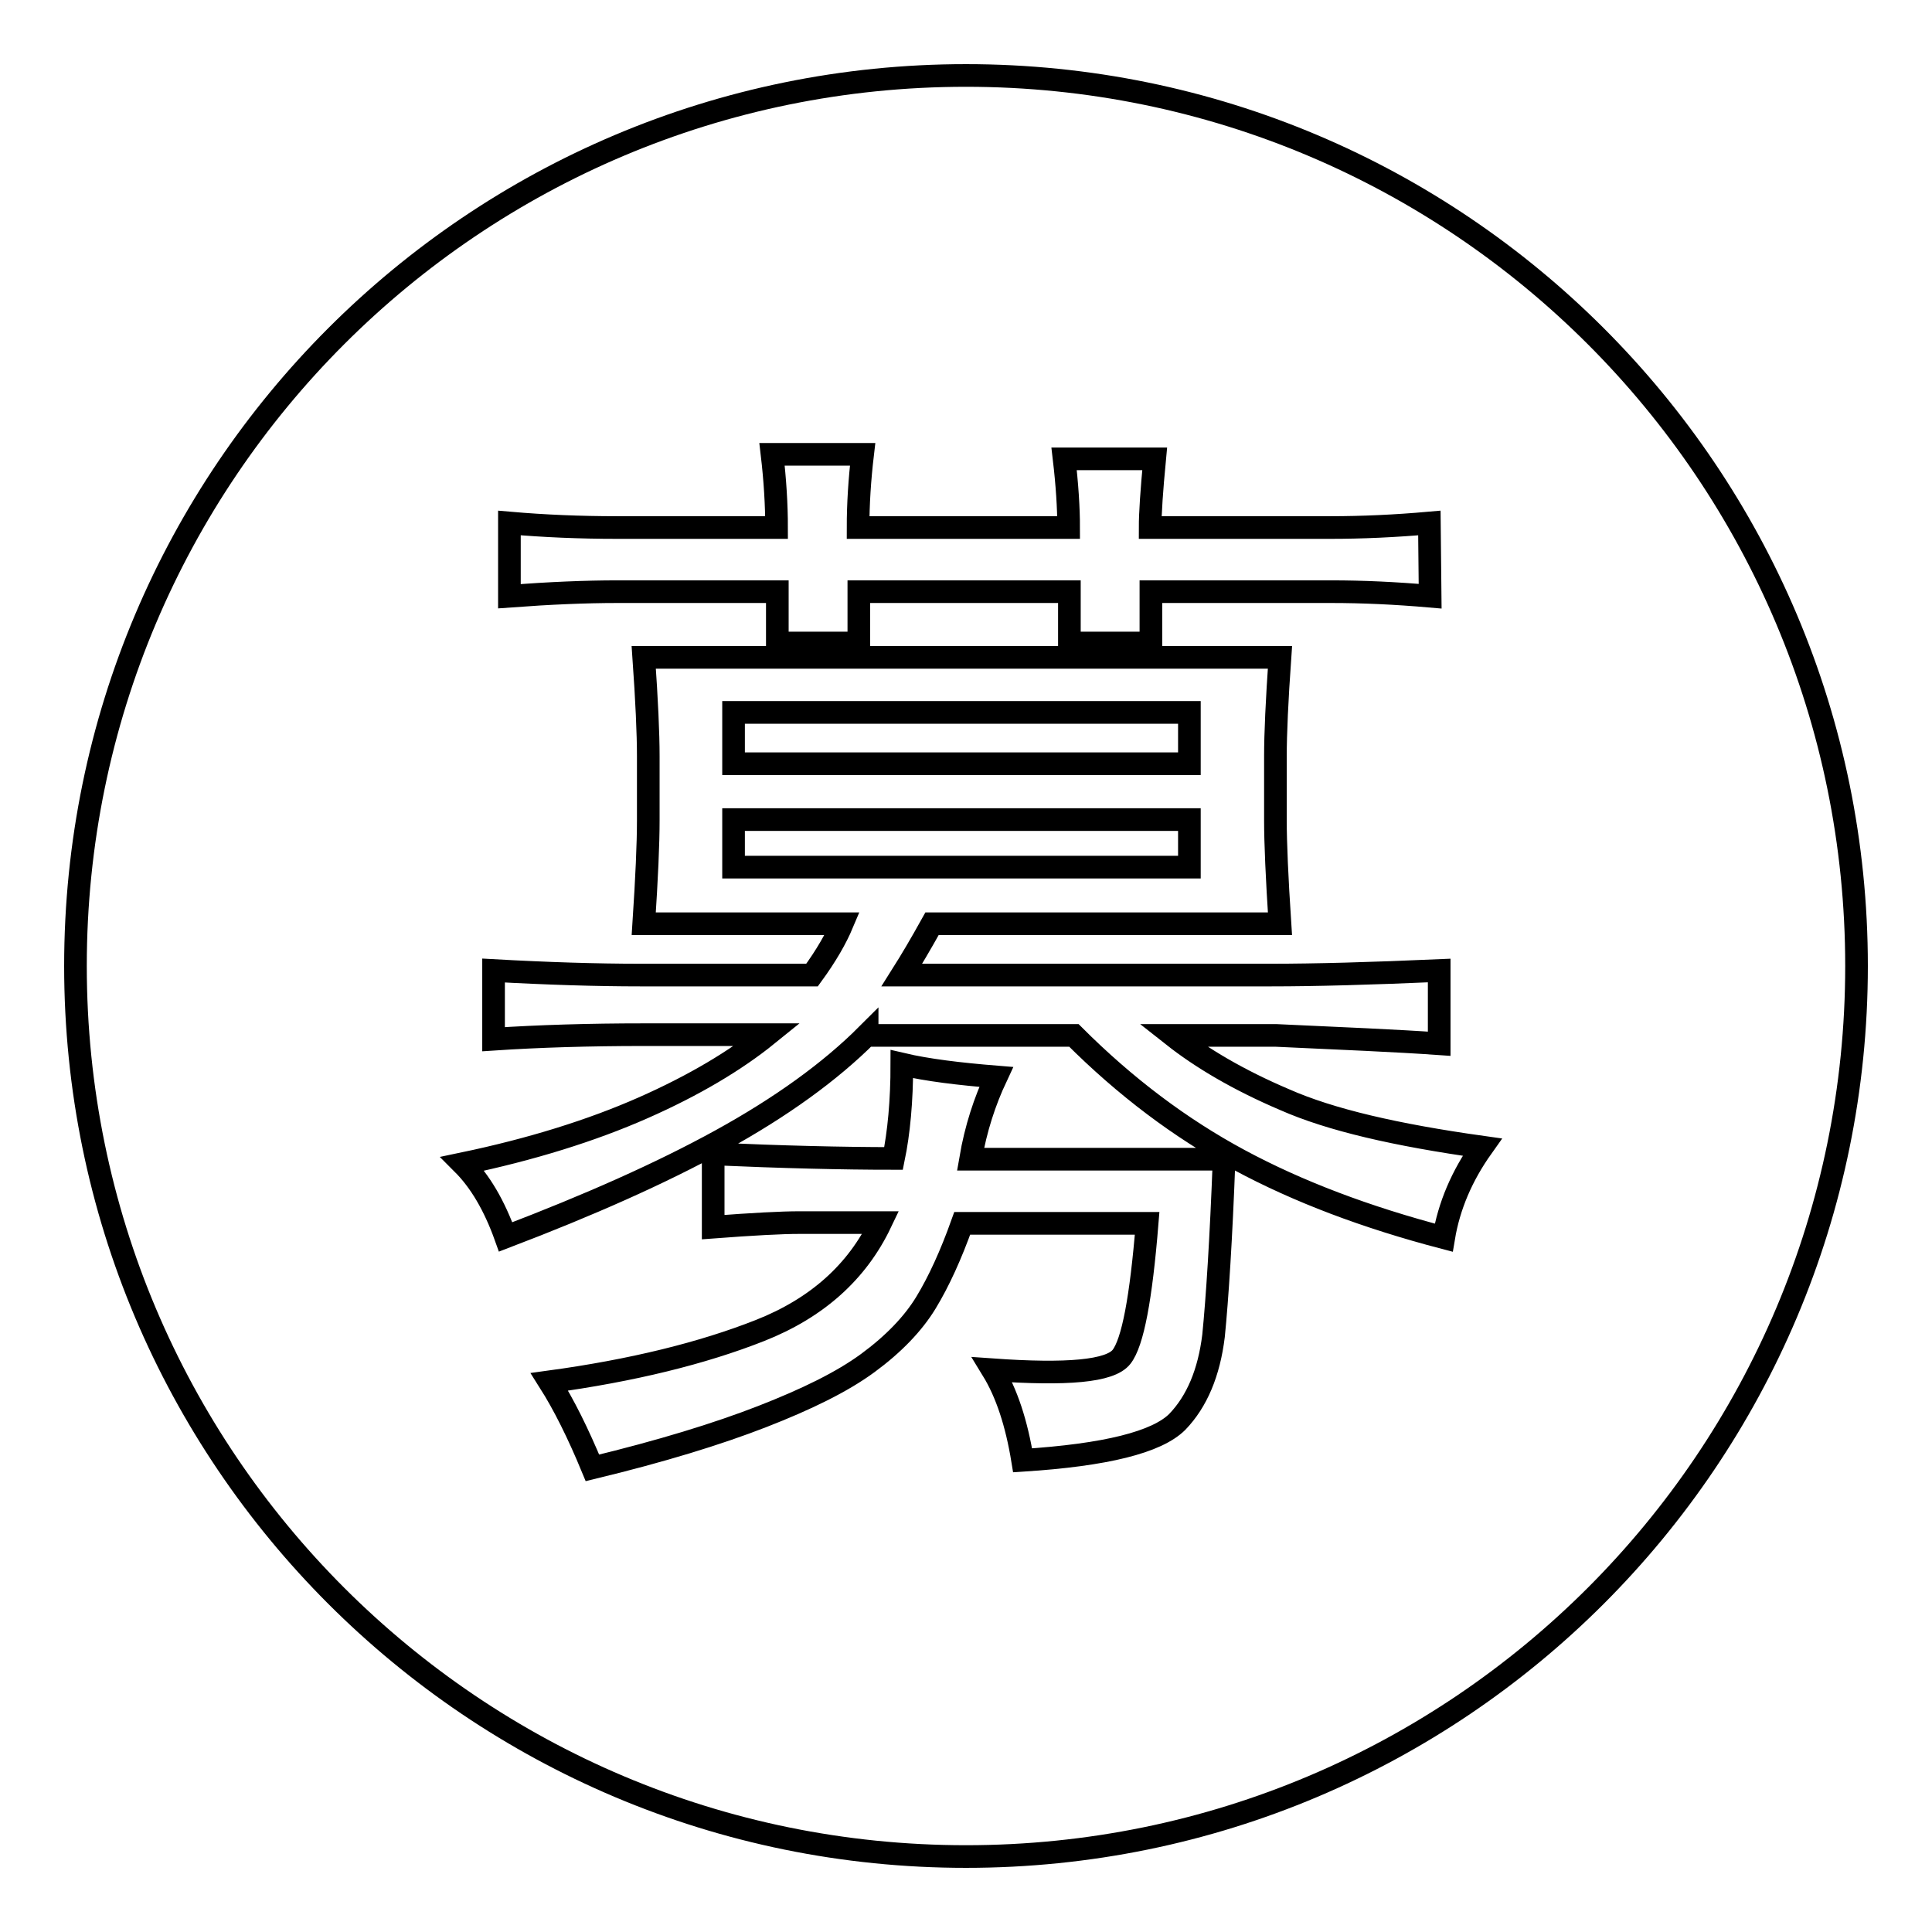 <?xml version="1.0" encoding="utf-8"?>
<!-- Svg Vector Icons : http://www.onlinewebfonts.com/icon -->
<!DOCTYPE svg PUBLIC "-//W3C//DTD SVG 1.1//EN" "http://www.w3.org/Graphics/SVG/1.1/DTD/svg11.dtd">
<svg version="1.1" xmlns="http://www.w3.org/2000/svg" xmlns:xlink="http://www.w3.org/1999/xlink" x="0px" y="0px" viewBox="0 0 256 256" enable-background="new 0 0 256 256" xml:space="preserve">
<g><g><path stroke-width="3" fill-opacity="0" stroke="#000000"  d="M10,128c0,65.2,52.8,118,118,118c65.2,0,118-52.8,118-118c0-65.2-52.8-118-118-118C62.8,10,10,62.8,10,128L10,128z"/><path stroke-width="3" fill-opacity="0" stroke="#000000"  d="M87,127.9L87,127.9L87,127.9z"/><path stroke-width="3" fill-opacity="0" stroke="#000000"  d="M128.3,127.9L128.3,127.9L128.3,127.9z"/><path stroke-width="3" fill-opacity="0" stroke="#000000"  d="M128.3,127.9"/><path stroke-width="3" fill-opacity="0" stroke="#000000"  d="M114.9,137.1c-4.9,4.9-11.4,9.6-19.4,14c-8,4.4-17.5,8.6-28.5,12.8c-1.5-4.2-3.4-7.4-5.7-9.7c9.1-1.9,17.1-4.4,23.9-7.4c6.8-3,12.3-6.3,16.5-9.7H85.3c-7.2,0-13.9,0.2-19.9,0.6v-9.1c7.2,0.4,13.7,0.6,19.4,0.6h22.8c1.9-2.6,3.2-4.9,4-6.8H85.3c0.4-6.1,0.6-10.6,0.6-13.7v-8.5c0-3-0.2-7.4-0.6-13.1h84.3c-0.4,5.7-0.6,10.1-0.6,13.1v8.5c0,3,0.2,7.6,0.6,13.7h-46.1c-1.5,2.7-2.8,4.9-4,6.8h49c5.7,0,13.1-0.2,22.2-0.6v9.7c-5.7-0.4-12.9-0.7-21.6-1.1h-13.7c3.8,3,8.7,5.9,14.8,8.5c6.1,2.7,14.8,4.7,26.2,6.3c-2.7,3.8-4.4,7.8-5.1,12c-10.3-2.7-19.3-6.1-27.1-10.3c-7.8-4.2-15.1-9.7-21.9-16.5H114.9L114.9,137.1z M189.5,79c-4.6-0.4-8.9-0.6-13.1-0.6h-23.9v6.8h-10.8v-6.8h-27.9v6.8h-10.8v-6.8H81.8c-4.2,0-8.9,0.2-14.3,0.6v-9.7c4.6,0.4,9.3,0.6,14.3,0.6h21.1c0-3-0.2-6.3-0.6-9.7h12c-0.4,3.4-0.6,6.6-0.6,9.7h27.9c0-2.6-0.2-5.7-0.6-9.1h12c-0.4,4.2-0.6,7.2-0.6,9.1h23.9c4.2,0,8.6-0.2,13.1-0.6L189.5,79L189.5,79z M128.6,153.6h33.6c-0.4,10.6-0.9,18.4-1.4,23.4c-0.6,4.9-2.2,8.7-4.8,11.4c-2.7,2.7-9.5,4.4-20.5,5.1c-0.8-4.9-2.1-8.9-4-12c9.9,0.7,15.6,0.2,17.1-1.7c1.5-1.9,2.6-7.8,3.4-17.7h-24.5c-1.5,4.2-3.1,7.7-4.8,10.5c-1.7,2.8-4.3,5.5-7.7,8c-3.4,2.5-8.1,4.8-14,7.1c-5.9,2.3-13.4,4.6-22.5,6.8c-1.9-4.6-3.8-8.4-5.7-11.4c11-1.5,20.3-3.8,27.9-6.8c7.6-3,12.9-7.8,16-14.3h-10.8c-2.3,0-6.1,0.2-11.4,0.6v-9.7c9.1,0.4,17.1,0.6,23.9,0.6c0.7-3.4,1.1-7.6,1.1-12.5c3.4,0.8,7.6,1.3,12.5,1.7C130.5,145.9,129.3,149.5,128.6,153.6z M157.6,101.2v-6.8H97.2v6.8H157.6z M157.6,114.9v-6.3H97.2v6.3H157.6z"/></g></g>
</svg>